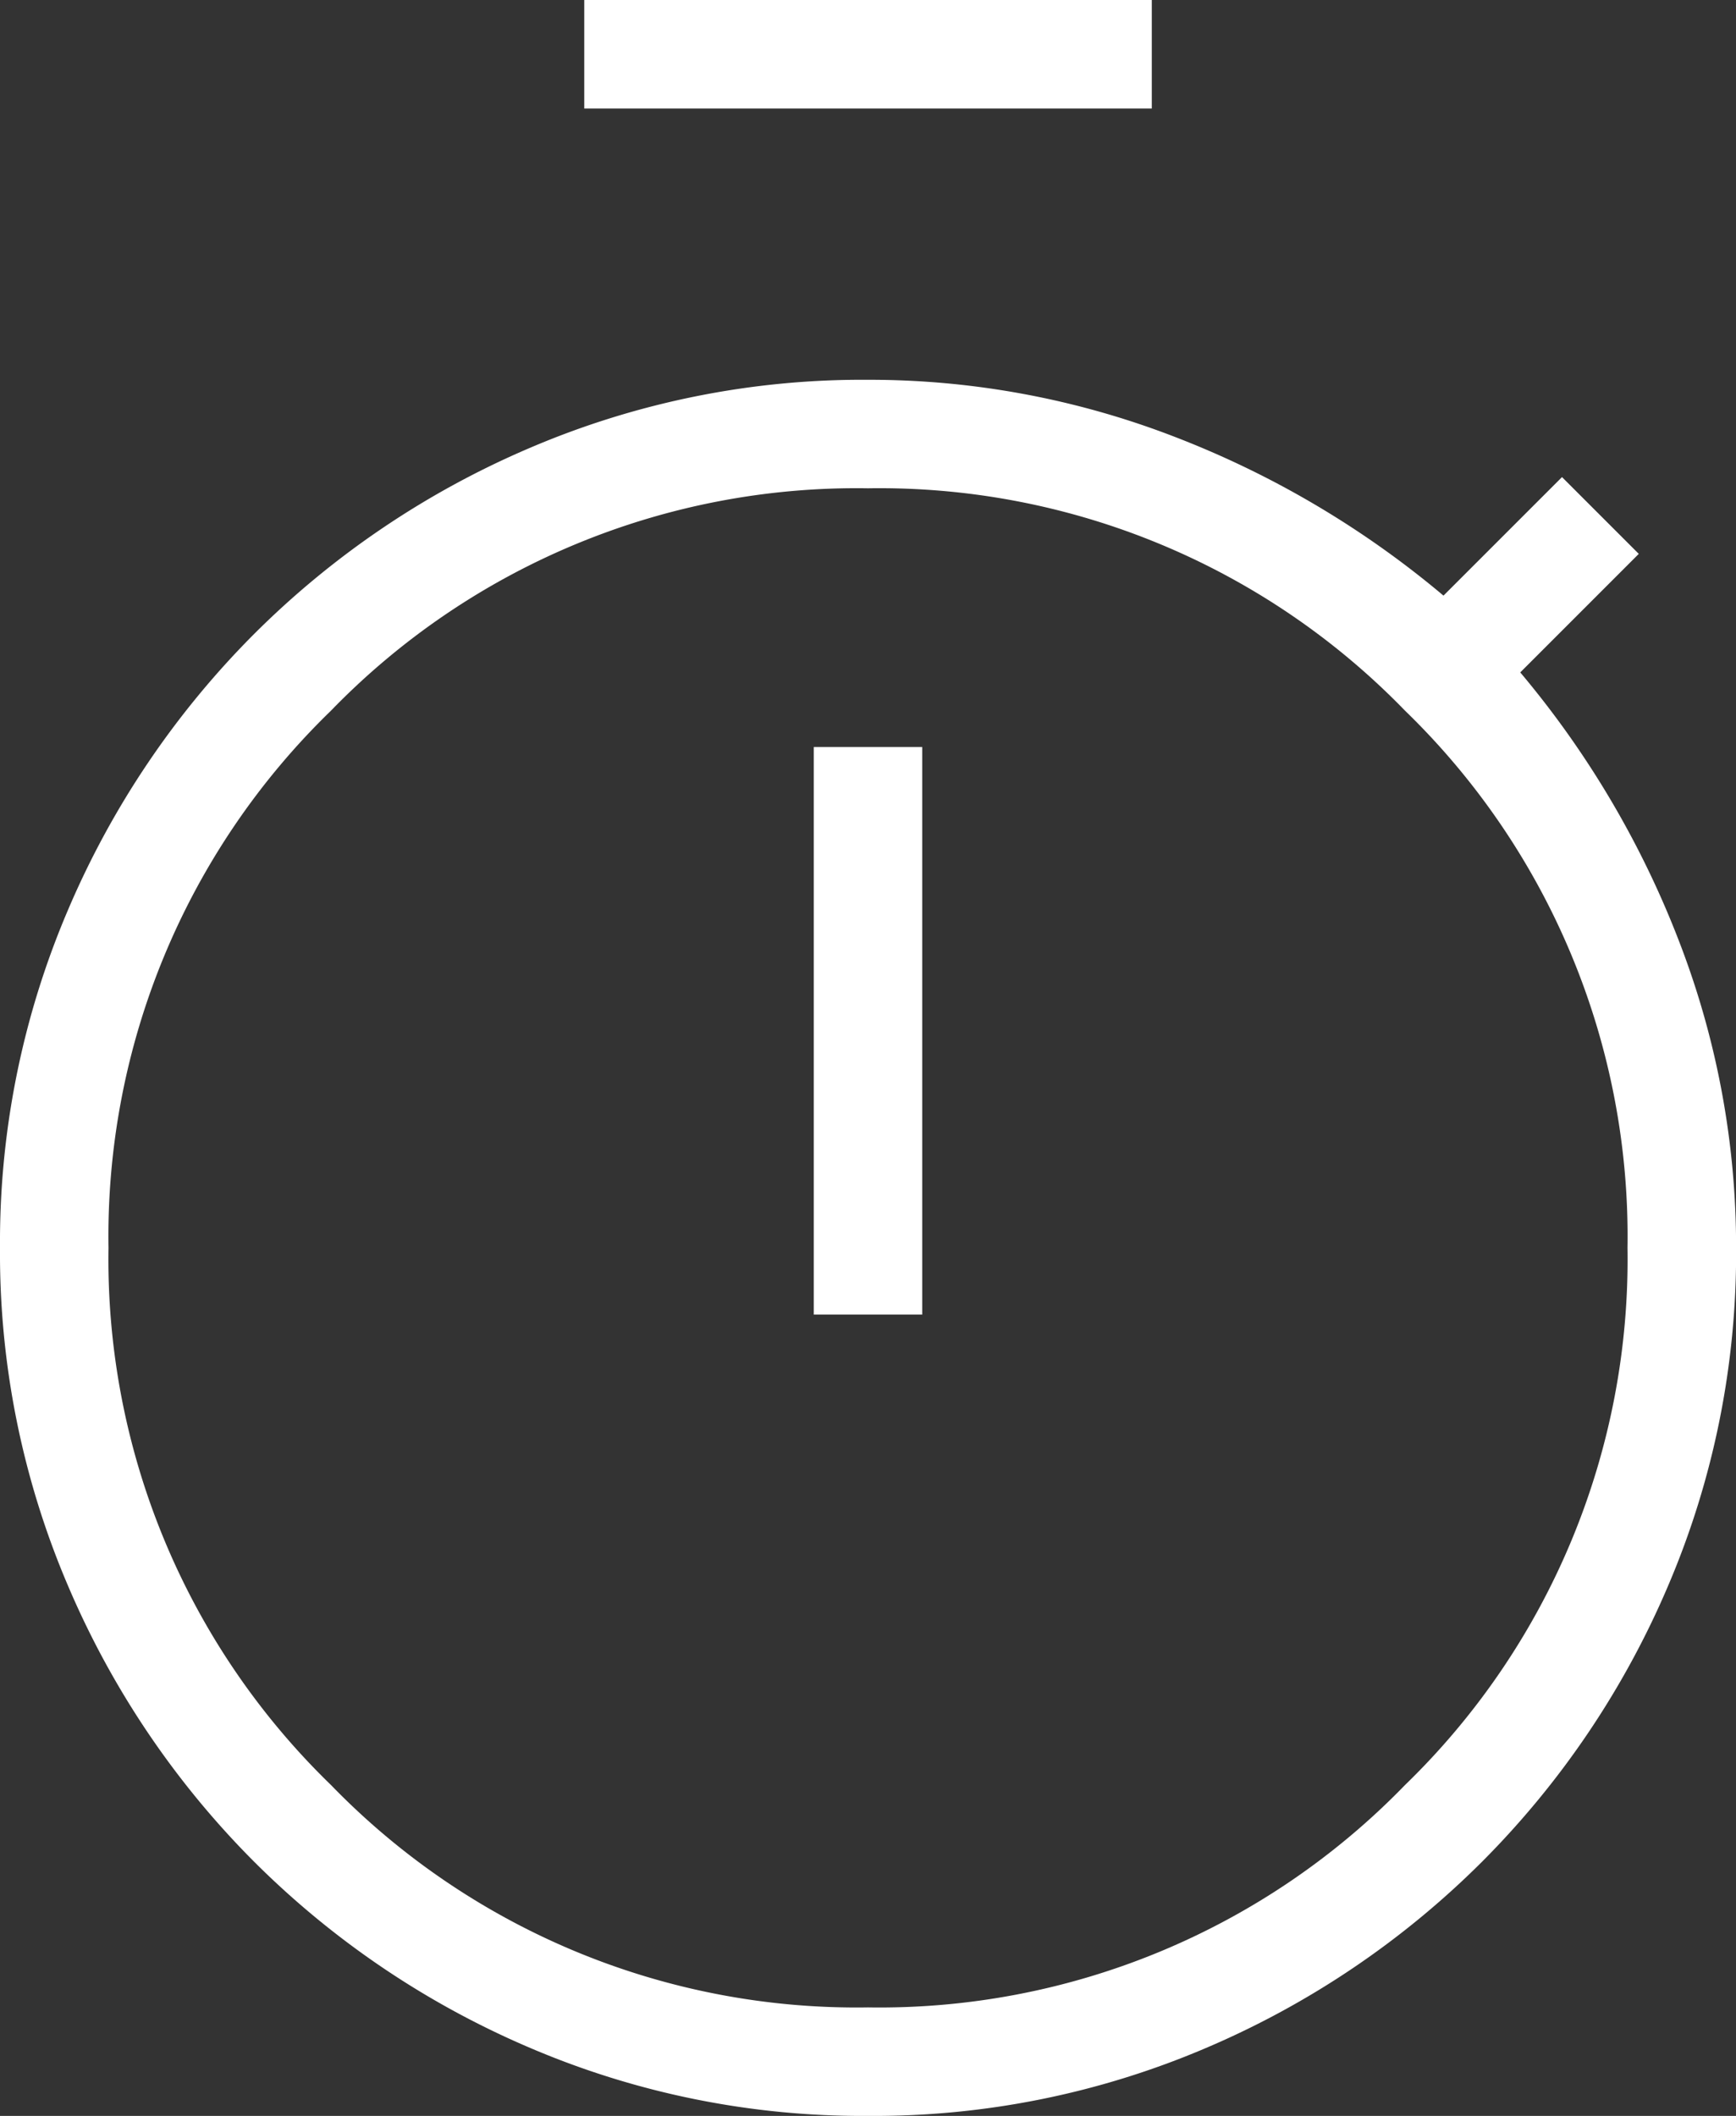 <?xml version="1.0" encoding="UTF-8"?>
<svg xmlns="http://www.w3.org/2000/svg" width="40" height="48.75" viewBox="0 0 40 48.75">
  <rect x="0" y="0" width="40" height="48.75" fill="#333333" stroke="none"/>
  <path id="timer_FILL0_wght200_GRAD0_opsz24" d="M173.462-897.5V-900h13.077v2.5Zm5.288,27.788h2.5v-13.077h-2.5ZM180-851.25a19.473,19.473,0,0,1-7.781-1.565,20.186,20.186,0,0,1-6.363-4.291,20.186,20.186,0,0,1-4.291-6.363A19.476,19.476,0,0,1,160-871.25a19.476,19.476,0,0,1,1.565-7.781,20.188,20.188,0,0,1,4.291-6.363,20.19,20.19,0,0,1,6.363-4.291A19.475,19.475,0,0,1,180-891.25a19.515,19.515,0,0,1,7.029,1.3,21.753,21.753,0,0,1,6.231,3.673l2.731-2.731,1.769,1.769-2.731,2.731a21.753,21.753,0,0,1,3.673,6.231,19.516,19.516,0,0,1,1.3,7.029,19.476,19.476,0,0,1-1.565,7.781,20.187,20.187,0,0,1-4.291,6.363,20.186,20.186,0,0,1-6.363,4.291A19.473,19.473,0,0,1,180-851.25Zm0-2.5a16.862,16.862,0,0,0,12.375-5.125A16.862,16.862,0,0,0,197.5-871.25a16.861,16.861,0,0,0-5.125-12.375A16.862,16.862,0,0,0,180-888.75a16.862,16.862,0,0,0-12.375,5.125A16.861,16.861,0,0,0,162.5-871.25a16.862,16.862,0,0,0,5.125,12.375A16.862,16.862,0,0,0,180-853.75ZM180-871.25Z" transform="translate(-160 900)" fill="#fff"></path>
</svg>
